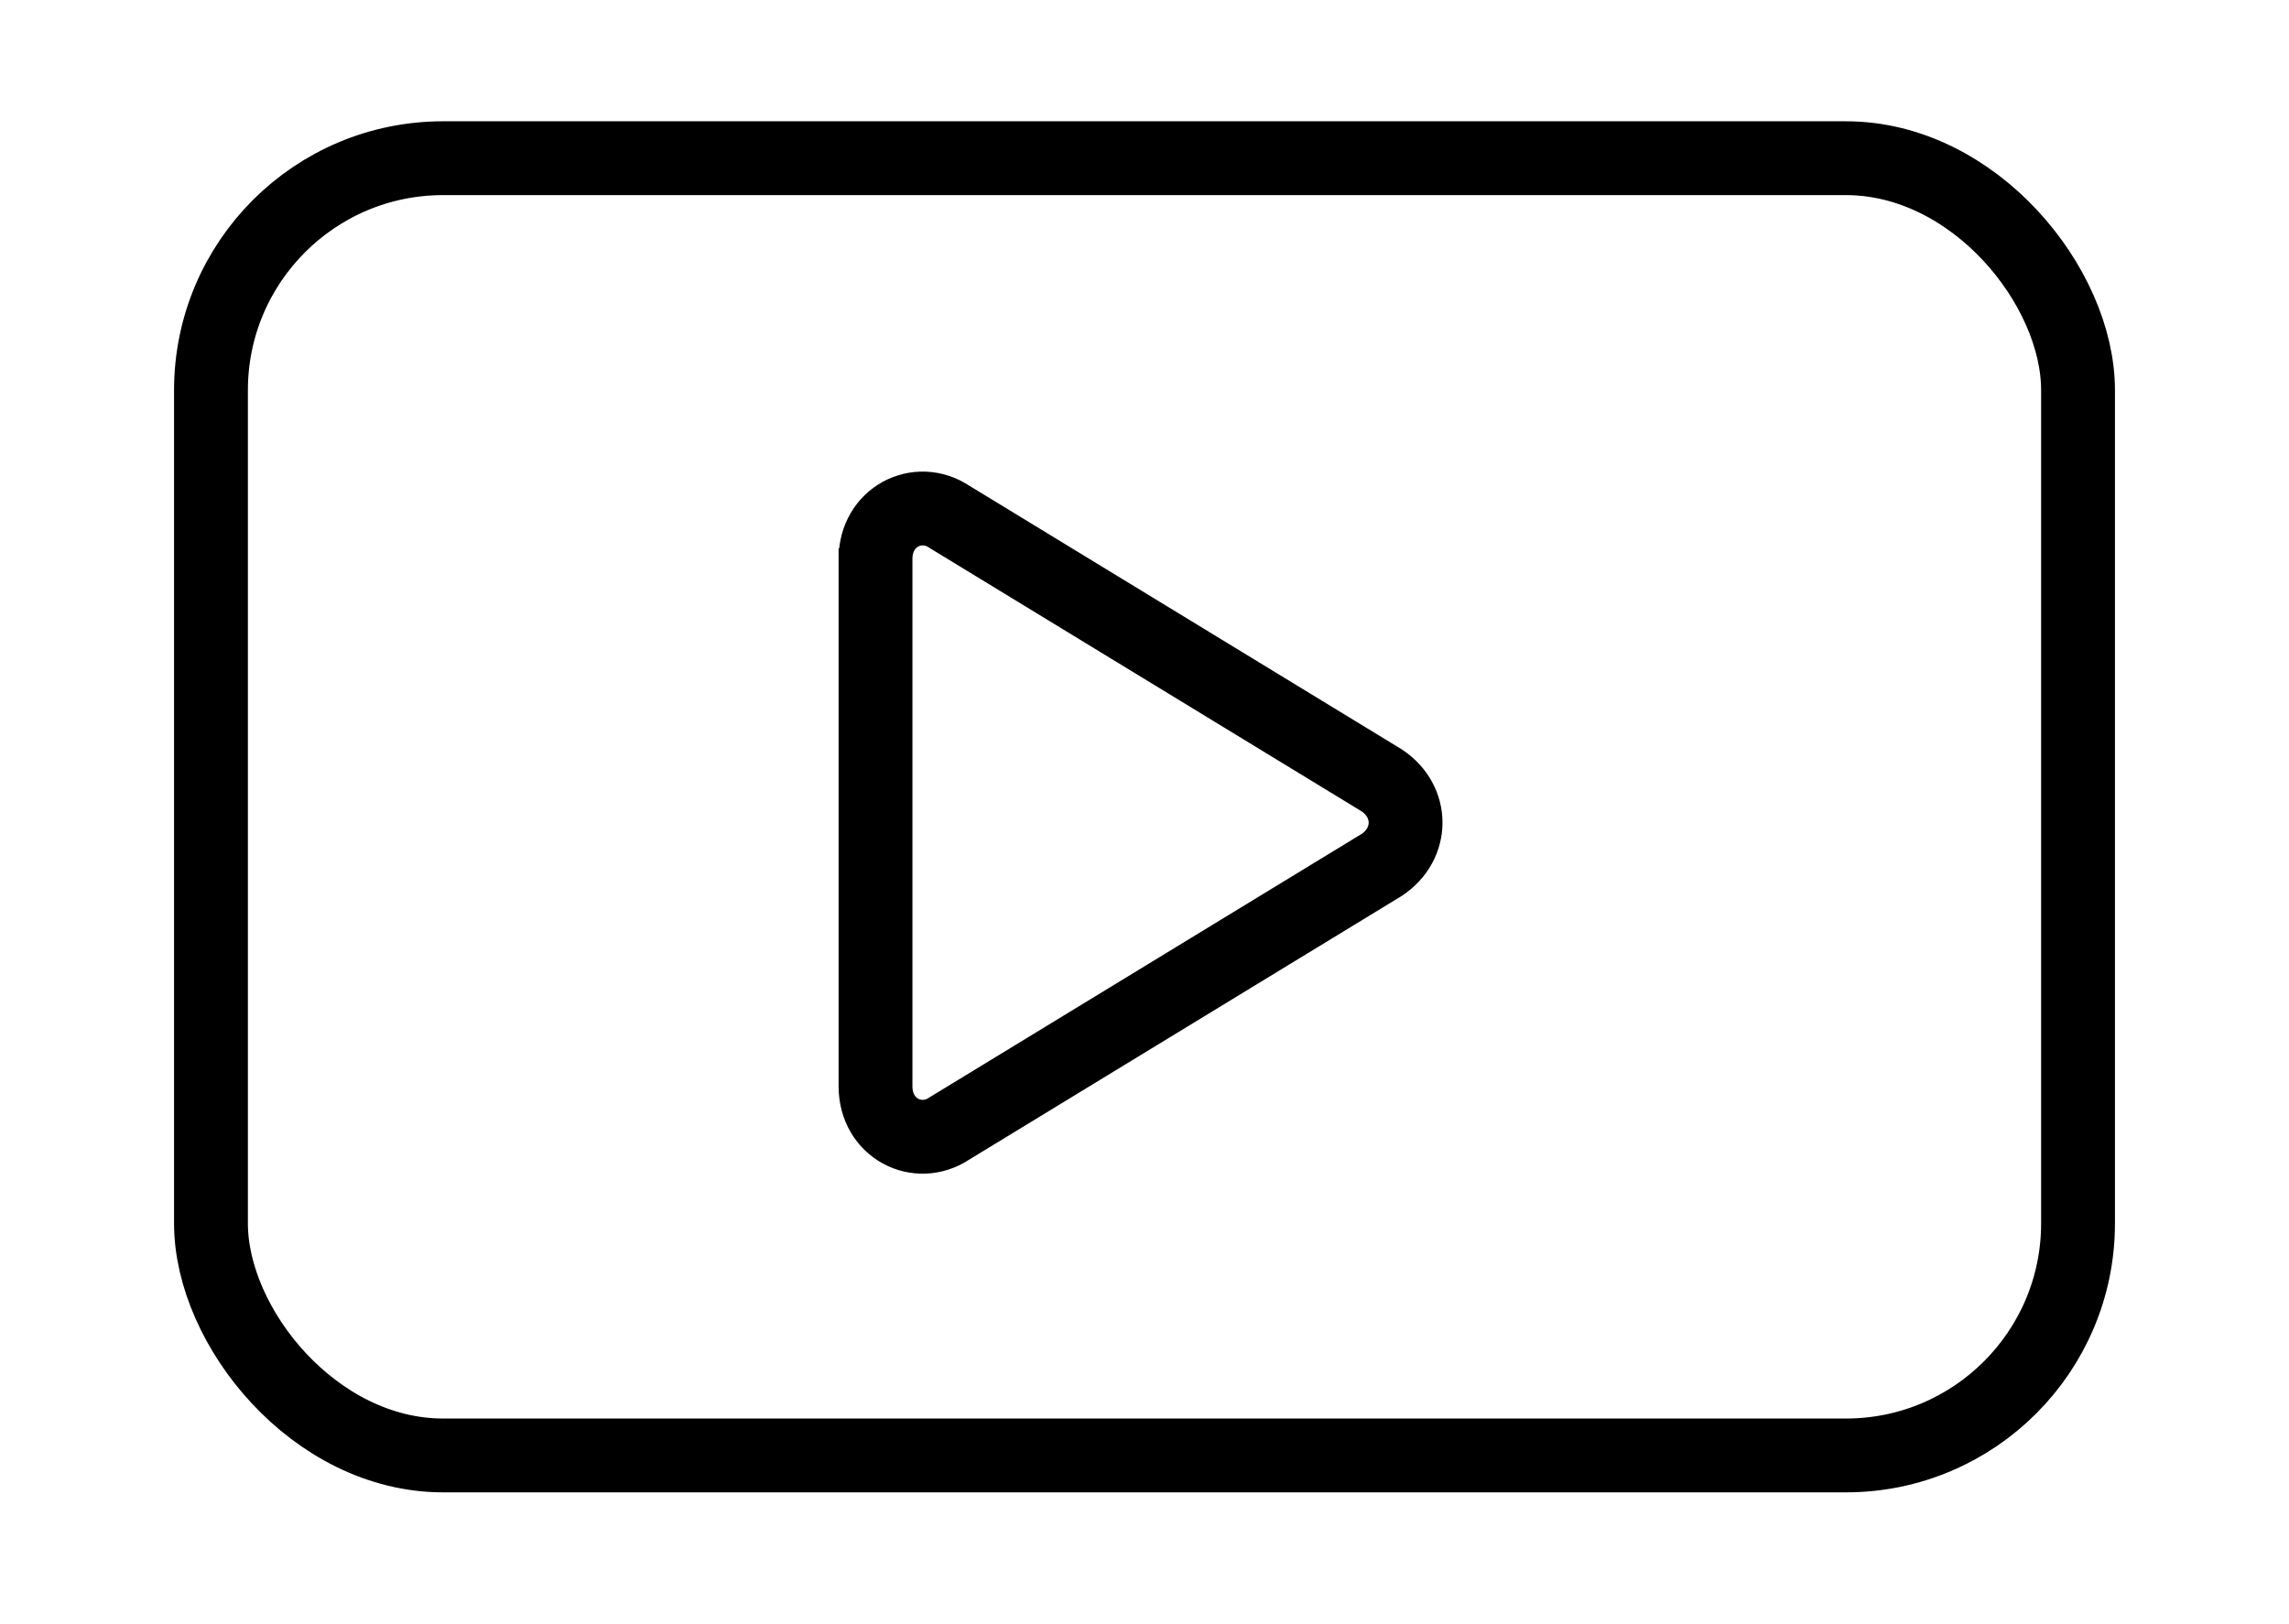 <?xml version="1.0" encoding="UTF-8"?>
<svg id="Layer_1" xmlns="http://www.w3.org/2000/svg" version="1.1" viewBox="0 0 21.7 15.4">
  <!-- Generator: Adobe Illustrator 29.3.1, SVG Export Plug-In . SVG Version: 2.1.0 Build 151)  -->
  <defs>
    <style>
      .st0 {
        fill: none;
        stroke: #000;
        stroke-miterlimit: 10;
        stroke-width: .7px;
      }
    </style>
  </defs>
  <rect class="st0" x="2" y="1.5" width="17.7" height="12.3" rx="2.2" ry="2.2"/>
  <path class="st0" d="M8.3,5.2v5.1c0,.4.4.6.7.4l4.1-2.5c.3-.2.3-.6,0-.8l-4.1-2.5c-.3-.2-.7,0-.7.4Z"/>
</svg>